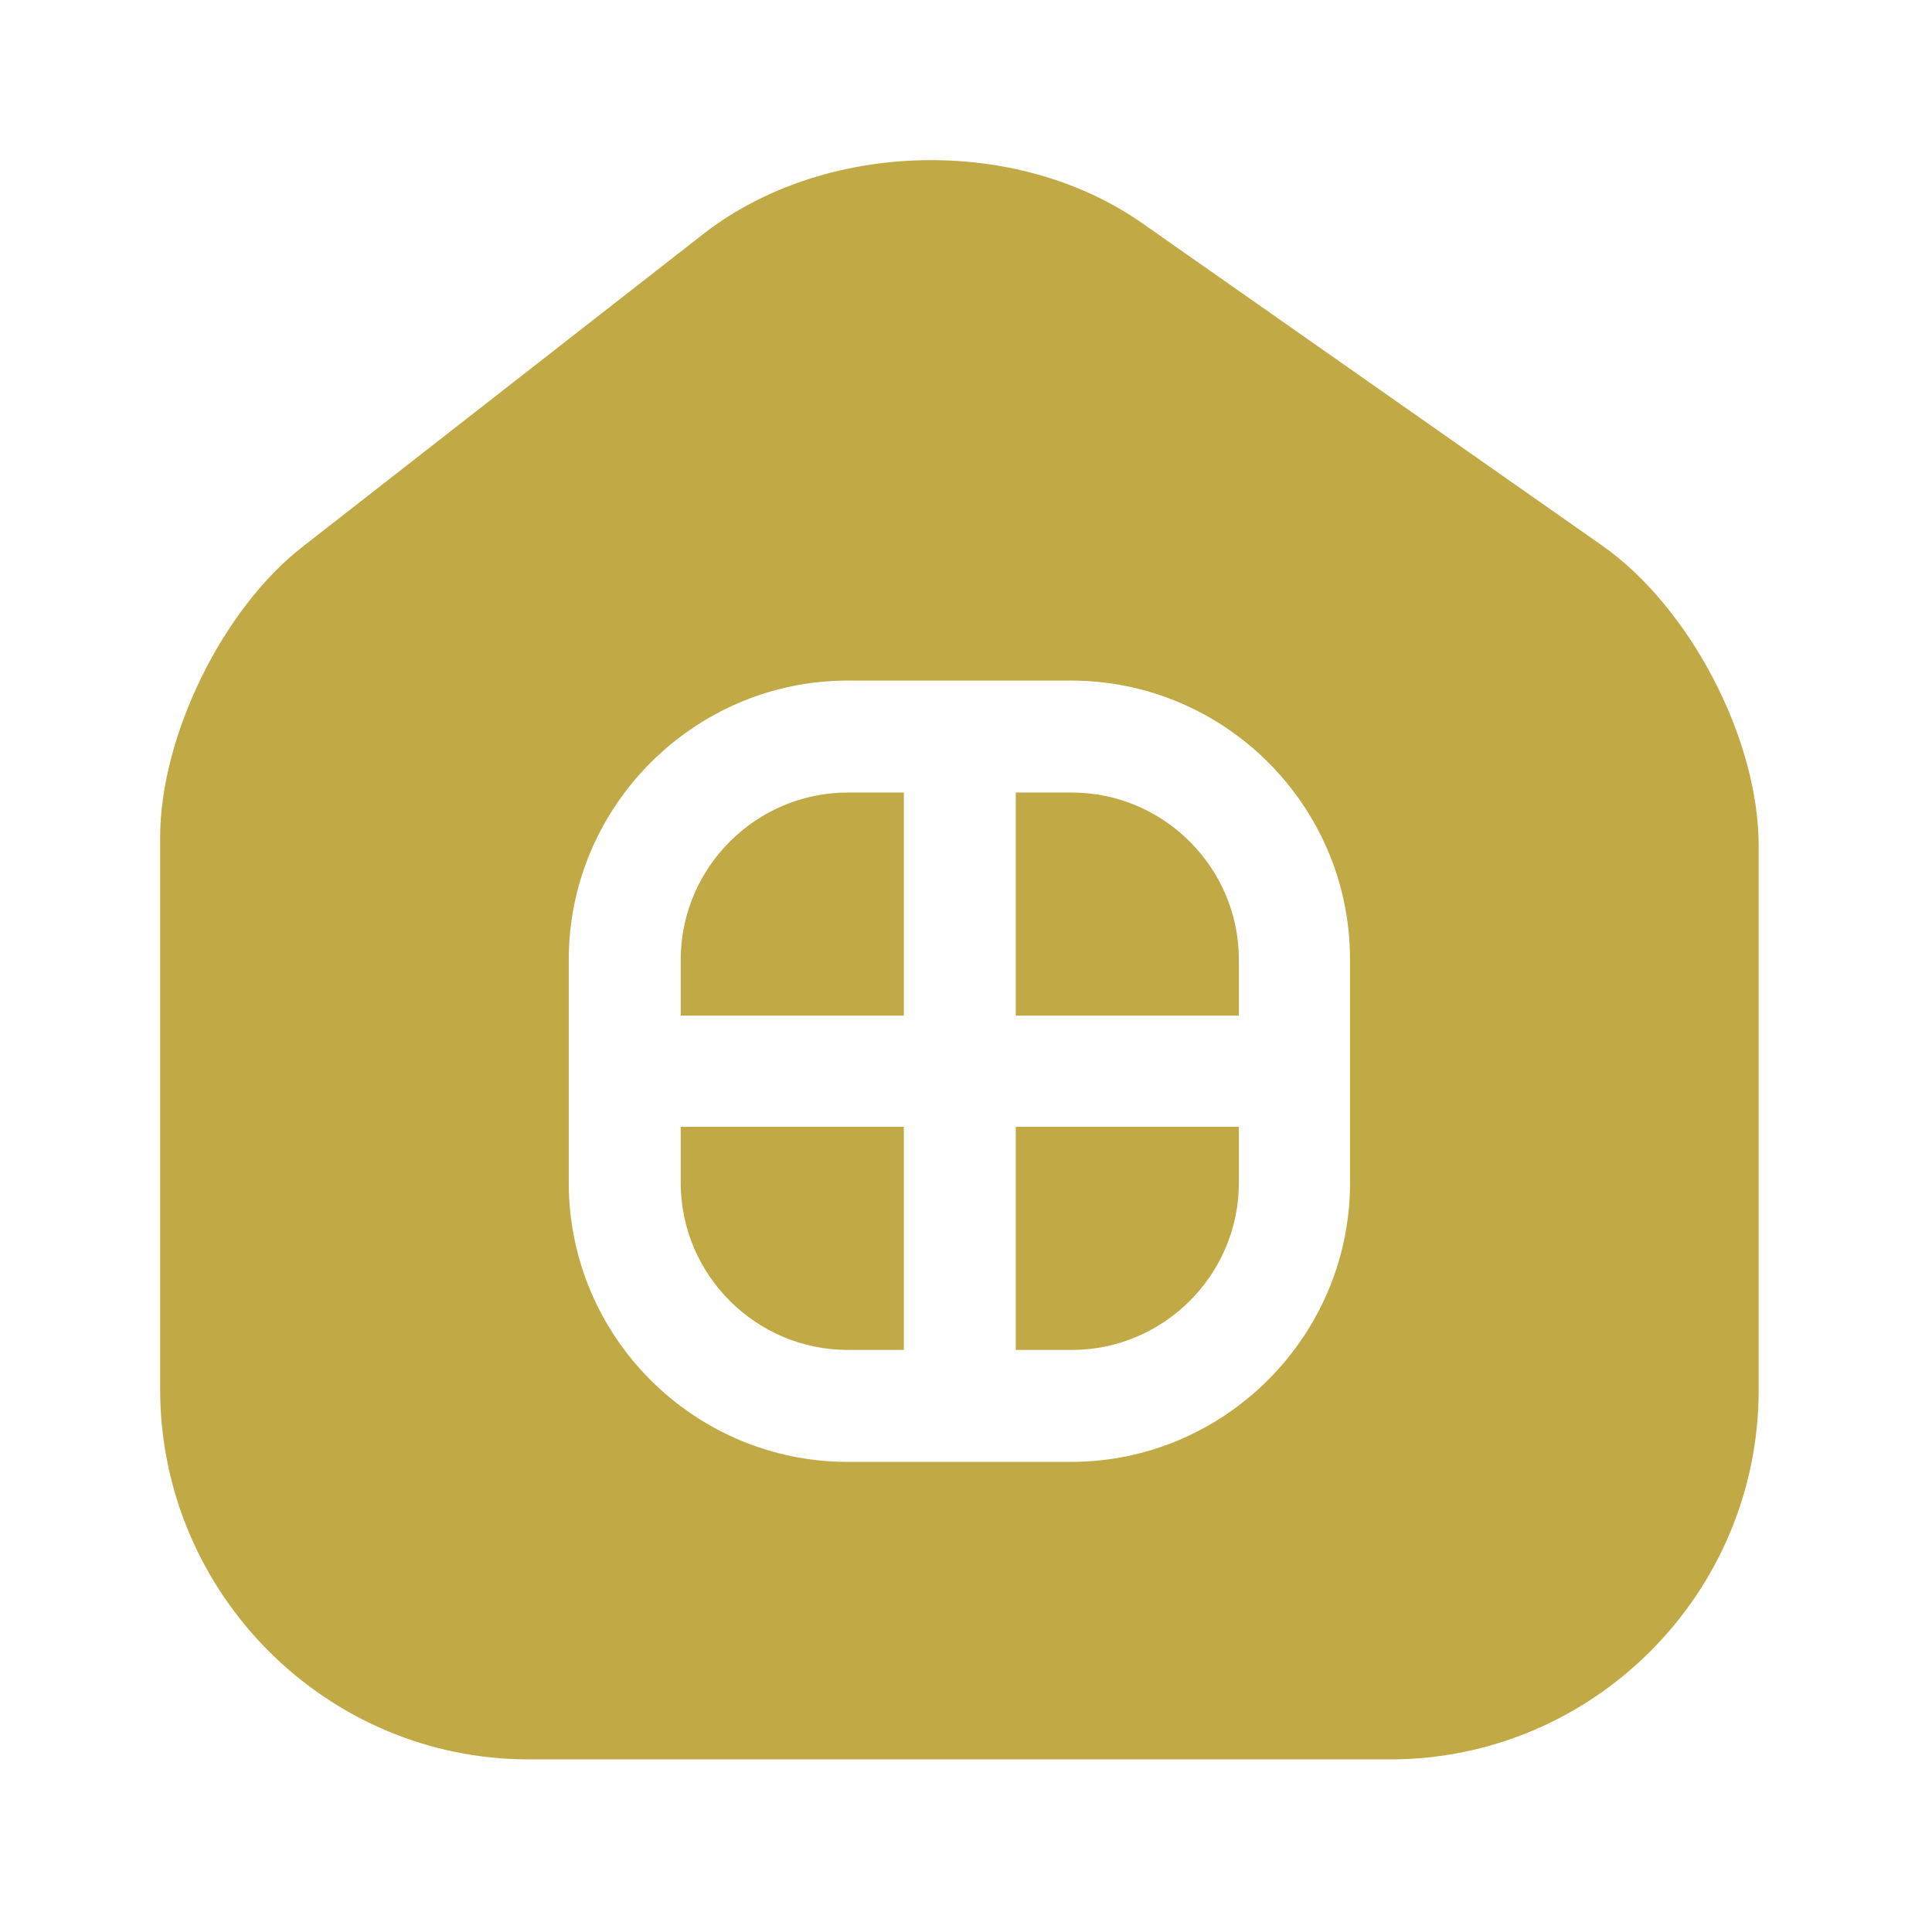 <svg width="151" height="150" viewBox="0 0 151 150" fill="none" xmlns="http://www.w3.org/2000/svg">
<path d="M79.391 105.5H83.766C90.953 105.5 96.828 99.625 96.828 92.438V88.062H79.391V105.5Z" fill="#C1AA46"/>
<path d="M53.203 92.438C53.203 99.625 59.078 105.5 66.266 105.5H70.641V88.062H53.203V92.438Z" fill="#C1AA46"/>
<path d="M53.203 75V79.375H70.641V61.938H66.266C59.078 61.938 53.203 67.812 53.203 75Z" fill="#C1AA46"/>
<path d="M125.203 42.625L89.266 17.438C79.453 10.562 64.453 10.938 55.016 18.25L23.703 42.688C17.391 47.562 12.516 57.562 12.516 65.438V108.563C12.516 124.5 25.453 137.5 41.328 137.5H108.641C124.516 137.5 137.453 124.563 137.453 108.625V66.25C137.516 57.812 132.078 47.438 125.203 42.625ZM105.516 92.438C105.516 104.438 95.703 114.25 83.703 114.25H66.266C54.266 114.25 44.453 104.5 44.453 92.438V75C44.453 63 54.266 53.188 66.266 53.188H83.703C95.703 53.188 105.516 62.938 105.516 75V92.438Z" fill="#C1AA46"/>
<path d="M83.766 61.938H79.391V79.375H96.828V75C96.828 67.812 90.953 61.938 83.766 61.938Z" fill="#C1AA46"/>
</svg>
